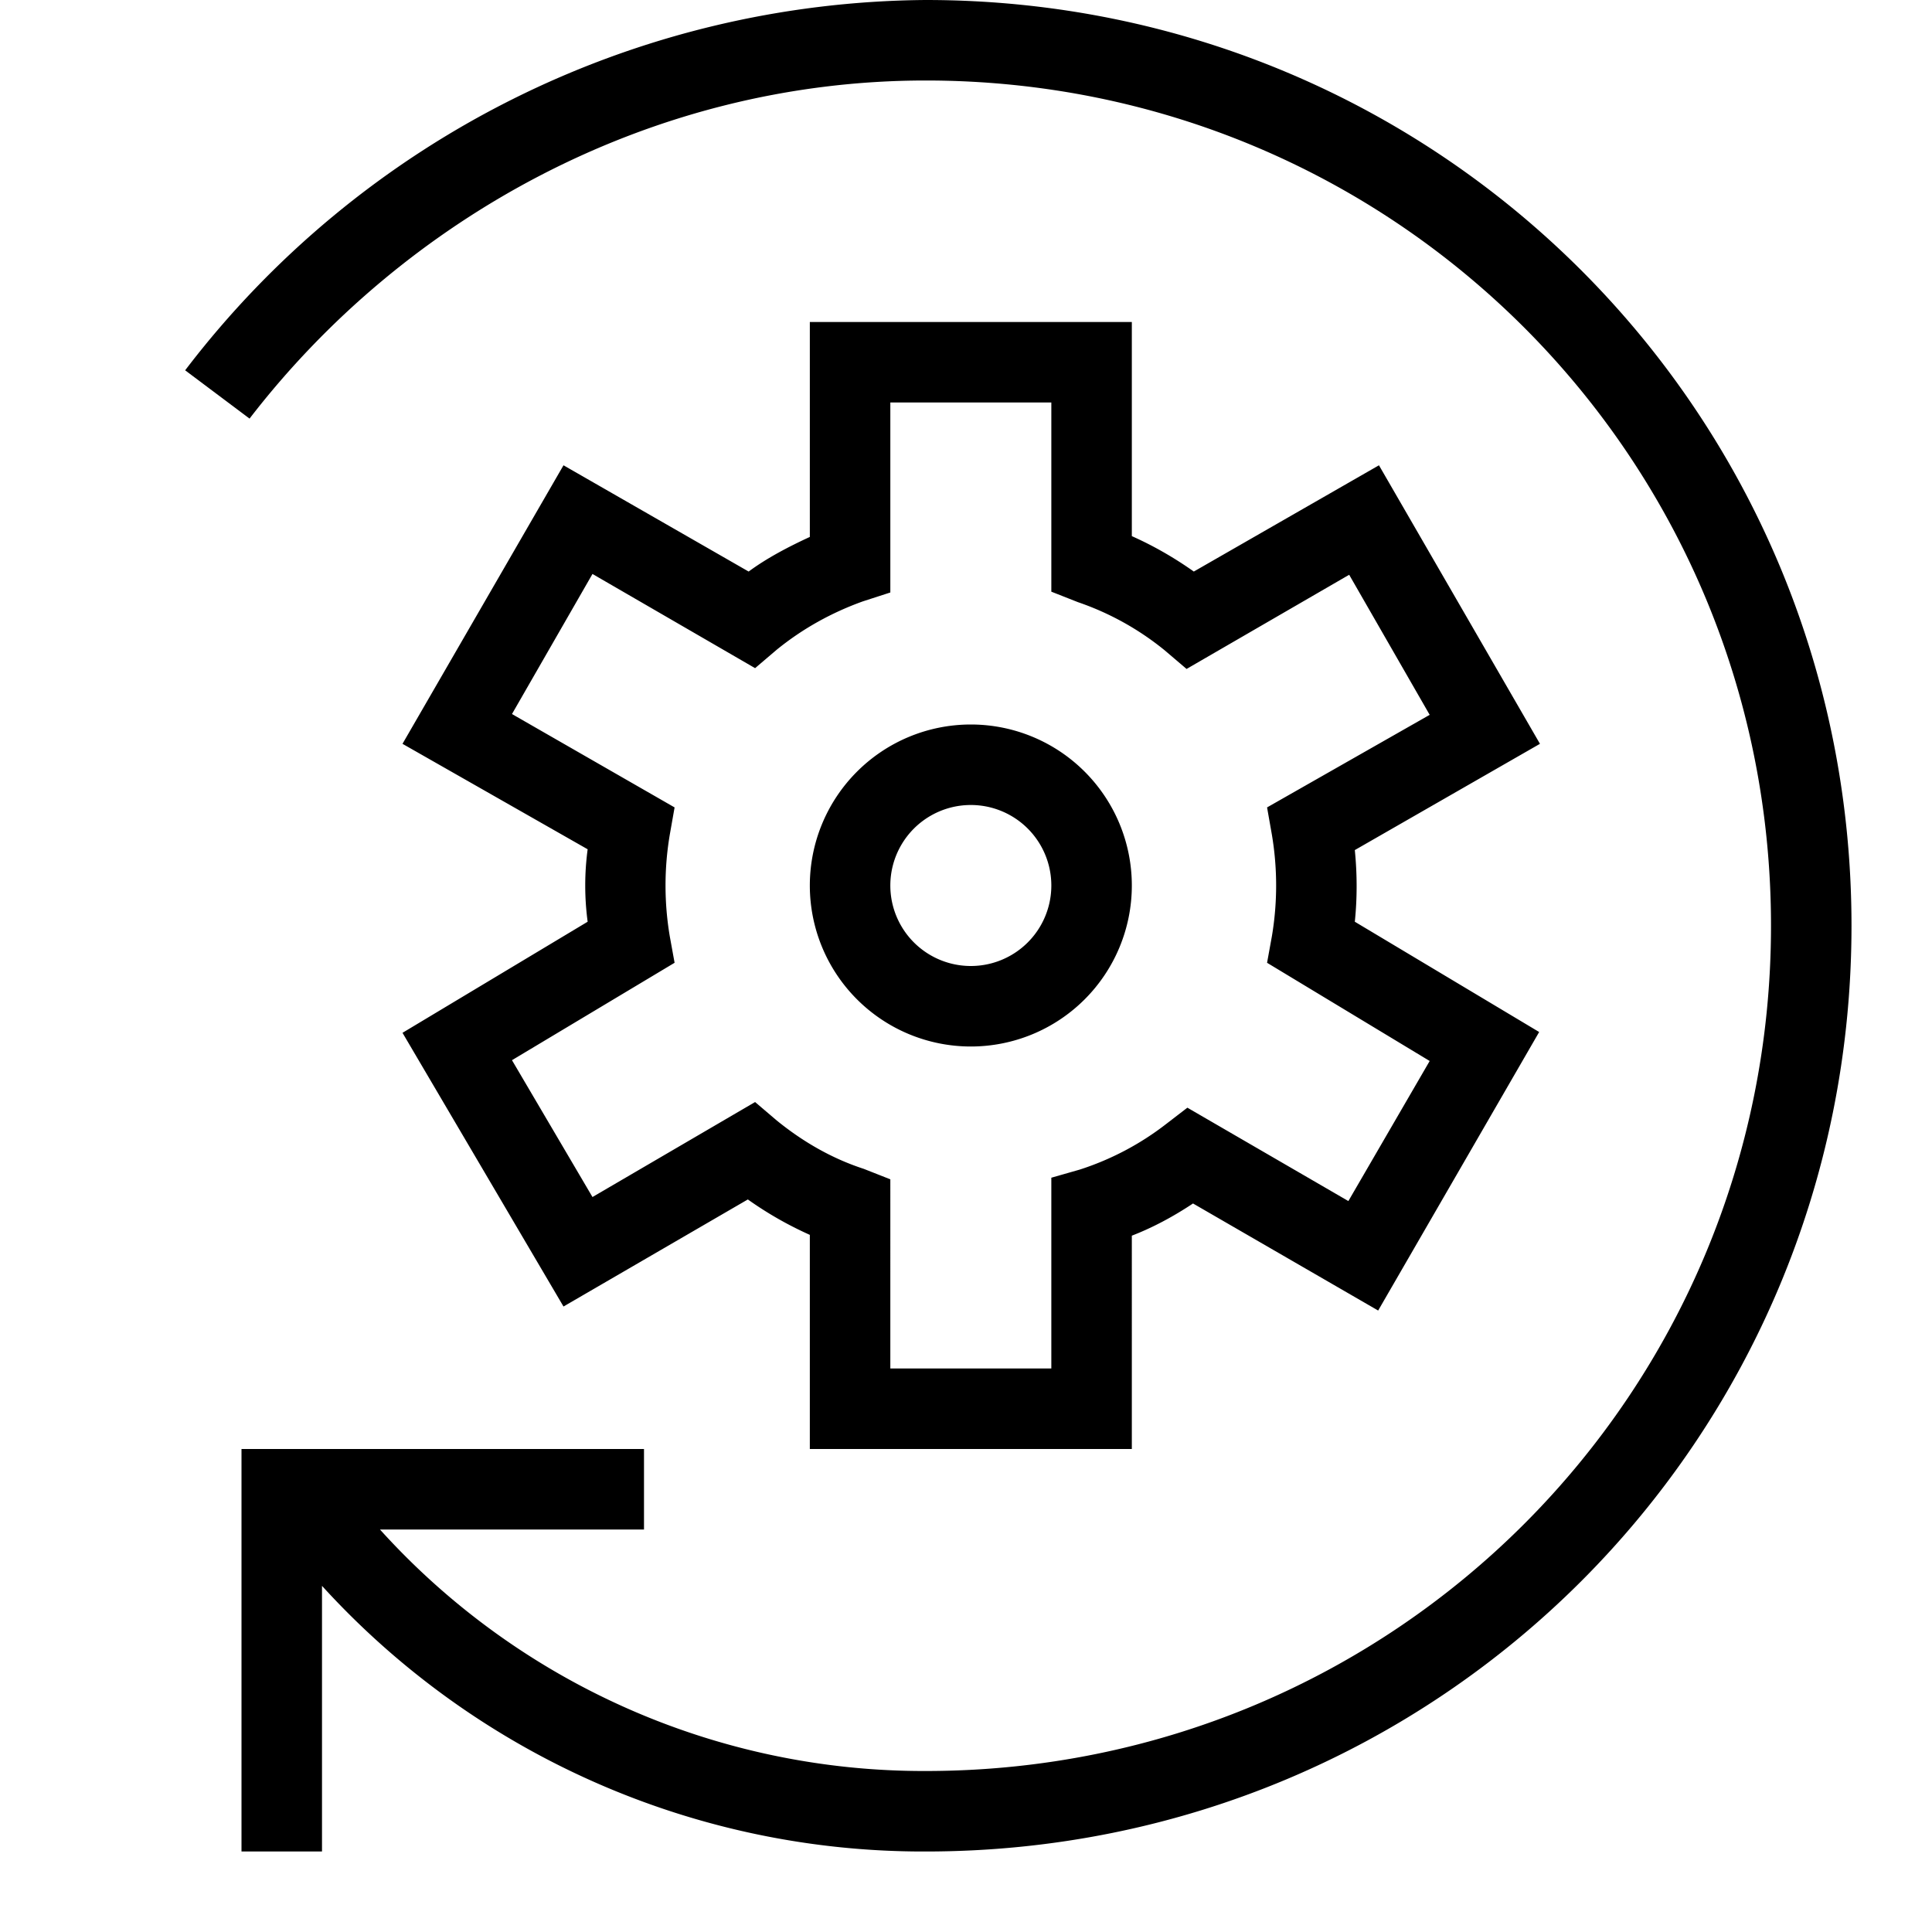 <svg width="24" height="24" fill="none" xmlns="http://www.w3.org/2000/svg"><path fill="currentColor" d="M11.5 1C8.07 1 5.01 2.72 3.1 5.2l-.8-.6A11.68 11.68 0 0 1 11.5 0C17.88 0 23 5.12 23 11.5S17.88 23 11.5 23A10.1 10.1 0 0 1 4 19.7V23H3v-5h5v1H4.72a9.1 9.1 0 0 0 6.78 3C17.32 22 22 17.32 22 11.5S17.32 1 11.5 1Zm-1.44 3h4v2.66c.27.12.53.27.77.44l2.3-1.32 2 3.46-2.3 1.32c.03.3.03.6 0 .89l2.29 1.37-2 3.46-2.3-1.33c-.24.16-.5.3-.76.4V18h-4v-2.66a4.5 4.5 0 0 1-.77-.44L7 16.23l-2-3.4 2.3-1.38c-.04-.3-.04-.6 0-.9L5 9.24l2-3.46L9.3 7.1c.23-.17.5-.31.76-.43V4Zm1 1v2.36l-.34.11c-.39.14-.75.34-1.07.6l-.27.23-2.02-1.17-1 1.74 2.02 1.16-.06.34a3.8 3.8 0 0 0 0 1.26l.06.33-2.02 1.21 1 1.7 2.02-1.18.27.23c.32.26.68.47 1.08.6l.33.13V17h2v-2.37l.35-.1a3.5 3.5 0 0 0 1.08-.57l.26-.2 2 1.16 1.01-1.74-2.02-1.22.06-.33a3.8 3.8 0 0 0 0-1.26l-.06-.34 2.02-1.15-1-1.74-2.02 1.17-.27-.23a3.5 3.5 0 0 0-1.08-.6l-.33-.13V5h-2Zm1 5a1 1 0 1 0 0 2 1 1 0 0 0 0-2Zm-2 1a2 2 0 1 1 4 0 2 2 0 0 1-4 0Z"/></svg>